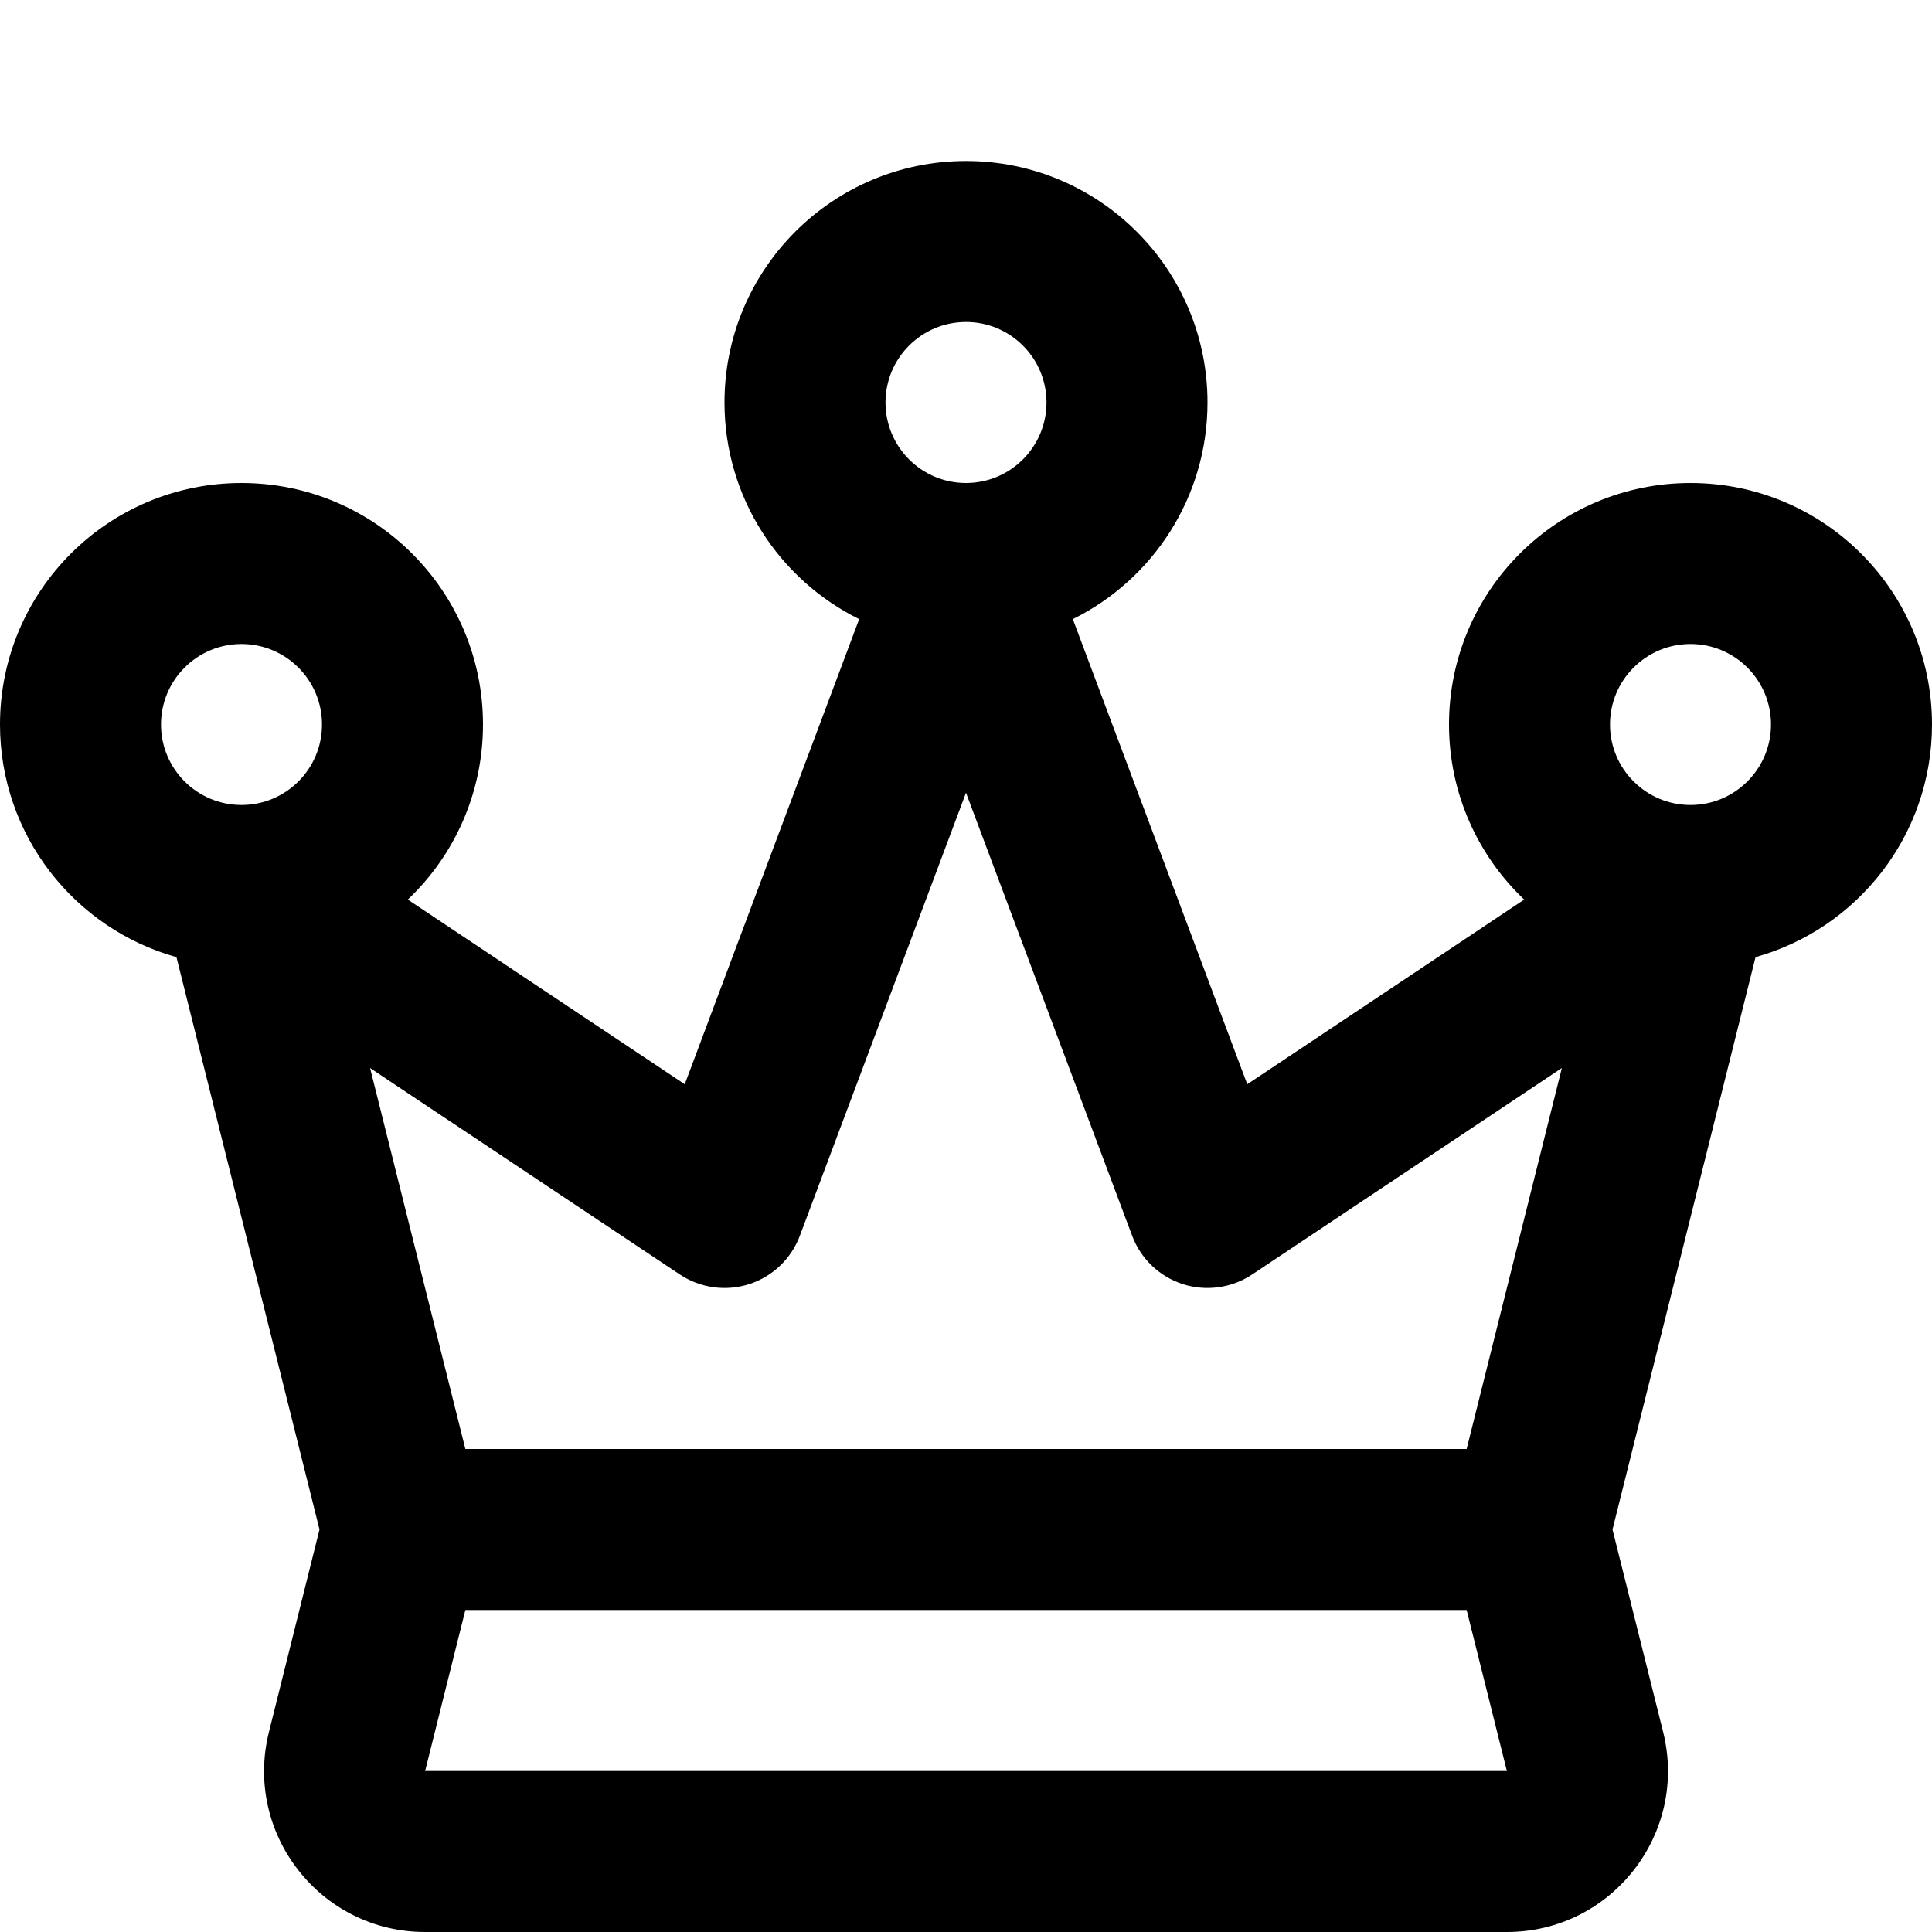 <?xml version="1.0" encoding="utf-8"?><!-- Uploaded to: SVG Repo, www.svgrepo.com, Generator: SVG Repo Mixer Tools -->
<svg width="800px" height="800px" viewBox="0 0 24 24" fill="none" xmlns="http://www.w3.org/2000/svg">
<path fill-rule="evenodd" clip-rule="evenodd" d="M11 5C11 4.448 11.448 4 12 4C12.552 4 13 4.448 13 5C13 5.552 12.552 6 12 6C11.448 6 11 5.552 11 5ZM13.327 7.691C14.318 7.201 15 6.18 15 5C15 3.343 13.657 2 12 2C10.343 2 9 3.343 9 5C9 6.18 9.682 7.201 10.673 7.691L8.506 13.469L5.066 11.175C5.641 10.629 6 9.856 6 9C6 7.343 4.657 6 3 6C1.343 6 0 7.343 0 9C0 10.377 0.927 11.537 2.192 11.89L3.969 19L3.341 21.515C3.025 22.777 3.98 24 5.281 24H18.719C20.02 24 20.975 22.777 20.66 21.515L20.031 19L21.808 11.89C23.073 11.537 24 10.377 24 9C24 7.343 22.657 6 21 6C19.343 6 18 7.343 18 9C18 9.856 18.359 10.629 18.934 11.175L15.494 13.469L13.327 7.691ZM21 10C21 10 21 10 21 10C21.552 10 22 9.552 22 9C22 8.448 21.552 8 21 8C20.448 8 20 8.448 20 9C20 9.552 20.448 10 21 10ZM4 9C4 9.552 3.553 10 3 10H3C2.448 10 2 9.552 2 9C2 8.448 2.448 8 3 8C3.552 8 4 8.448 4 9ZM5.281 22L5.781 20H18.219L18.719 22H5.281ZM19.402 13.267L18.219 18H5.781L4.597 13.267L8.445 15.832C8.699 16.001 9.017 16.045 9.307 15.952C9.597 15.858 9.829 15.637 9.936 15.351L12 9.848L14.064 15.351C14.171 15.637 14.403 15.858 14.693 15.952C14.983 16.045 15.301 16.001 15.555 15.832L19.402 13.267Z" fill="#000000"/>
</svg>